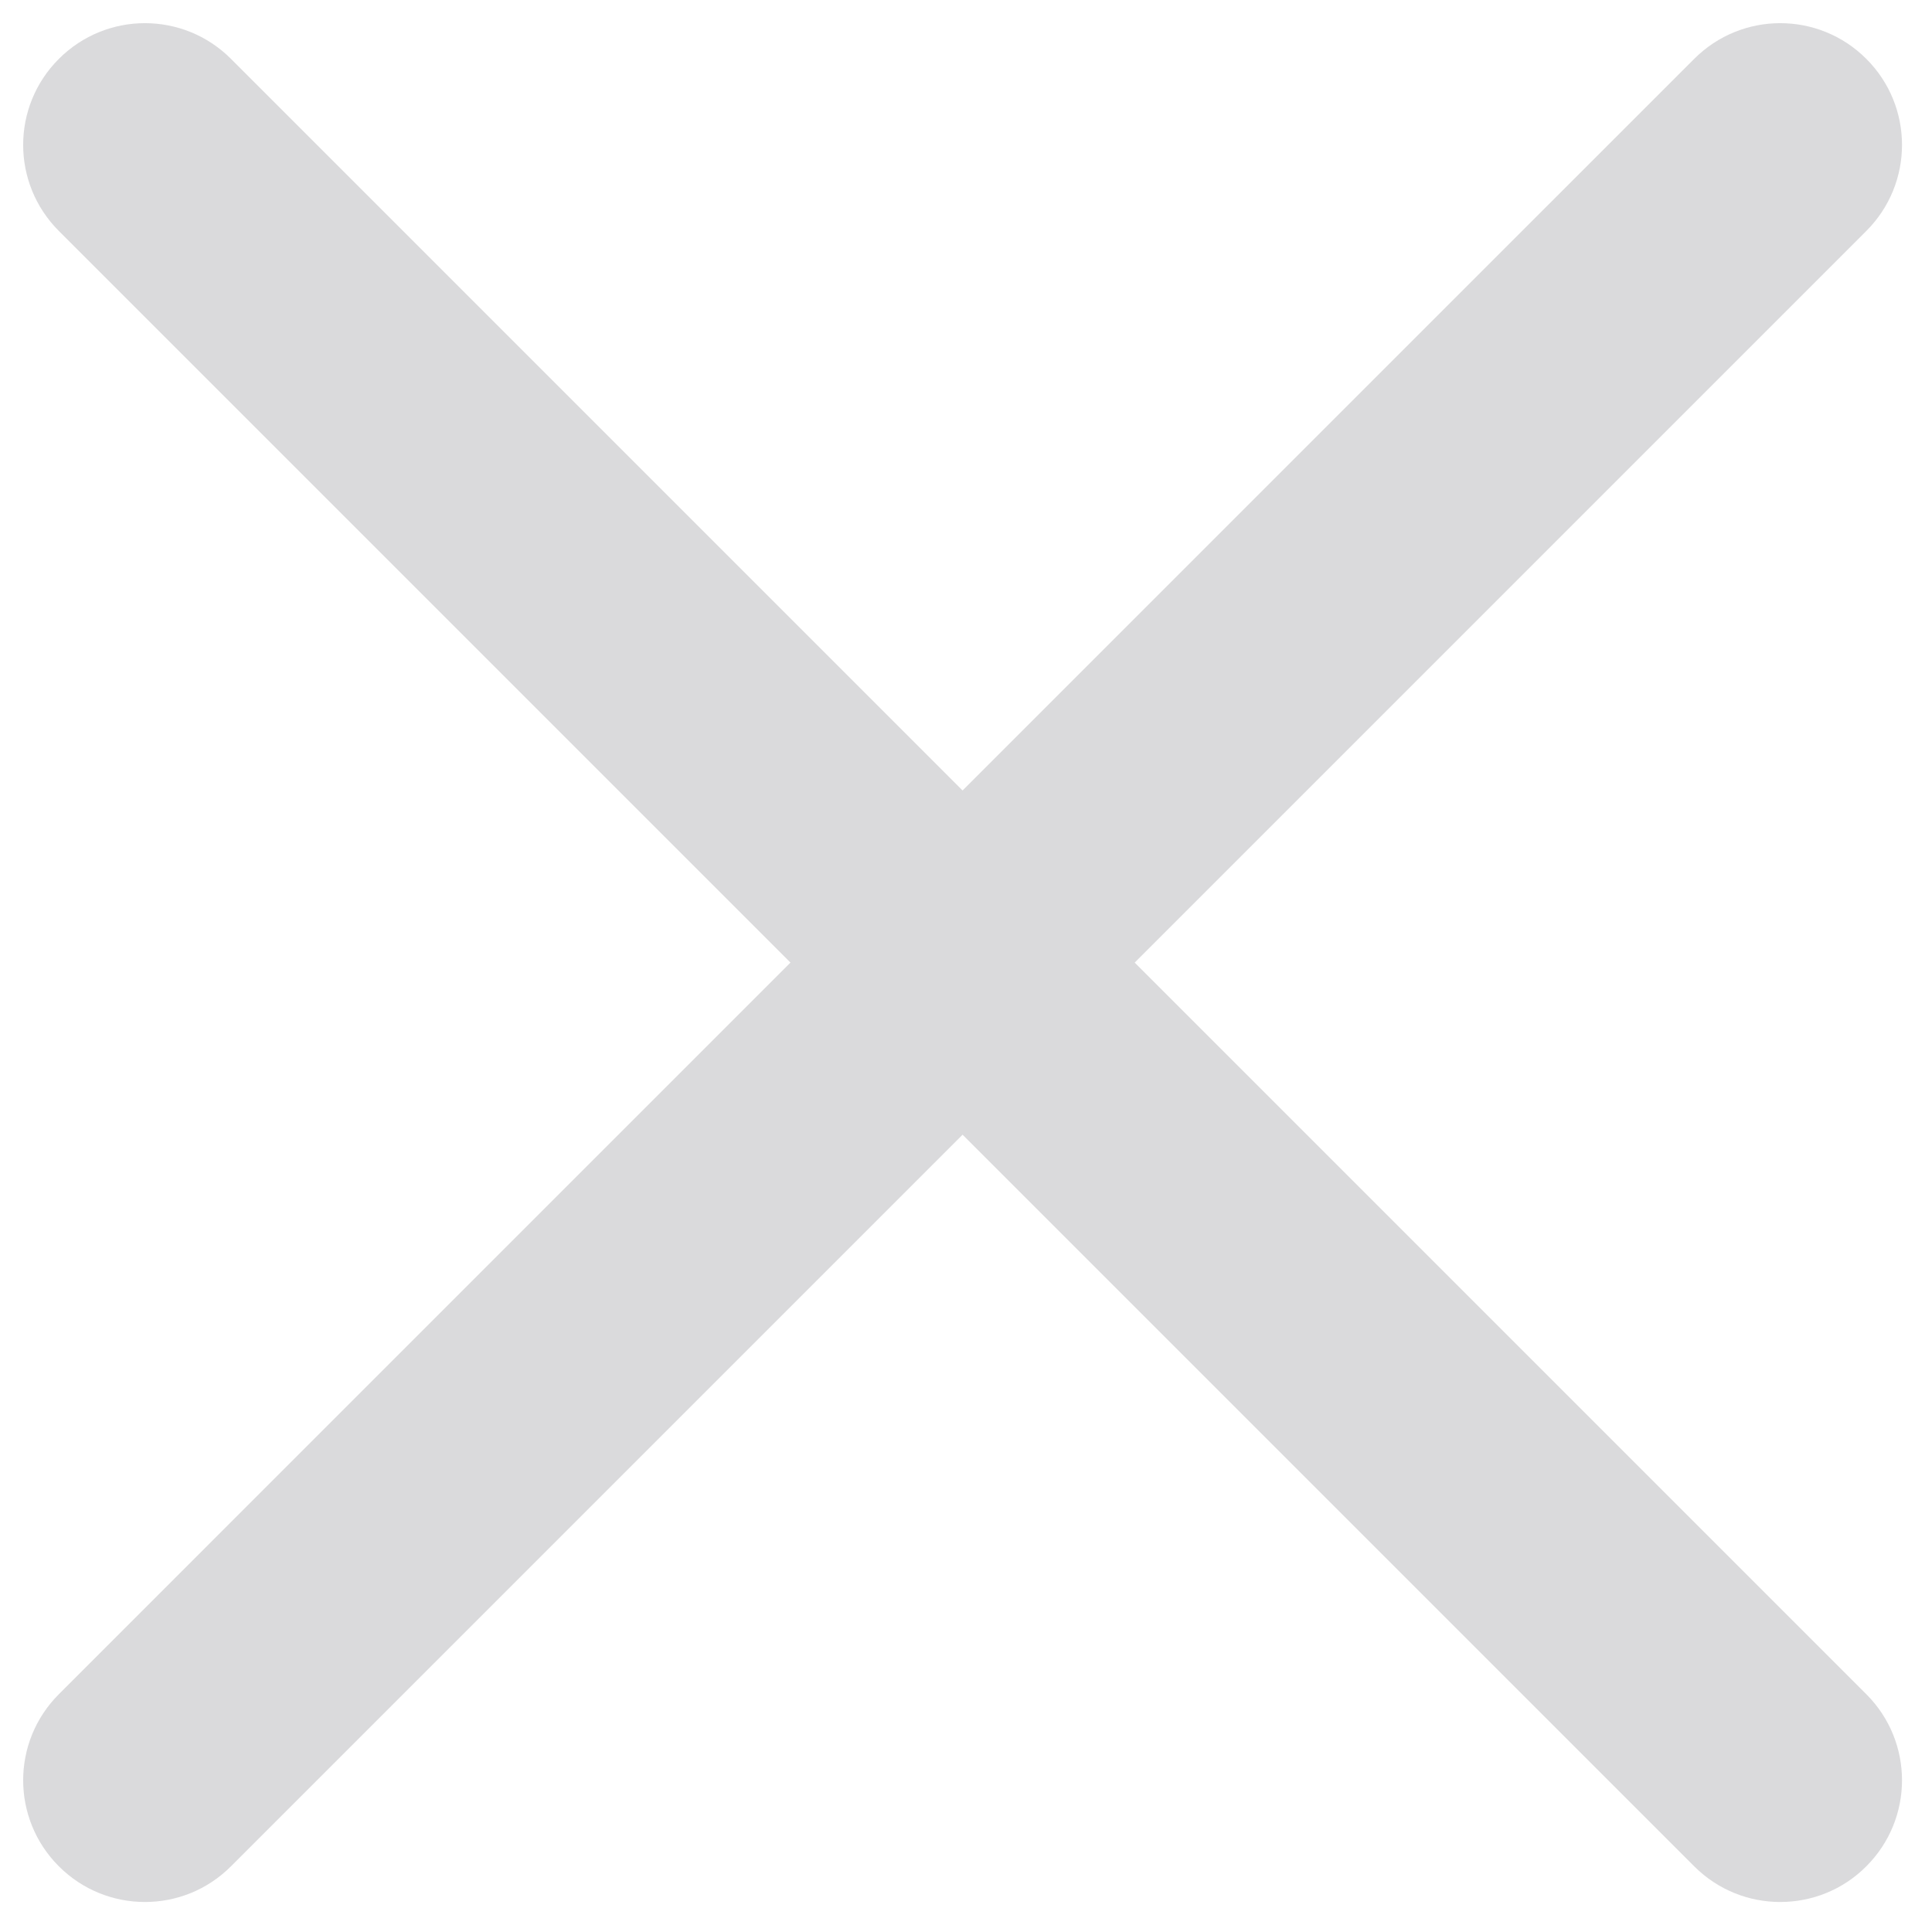 <svg width="47" height="47" viewBox="0 0 47 47" fill="none" xmlns="http://www.w3.org/2000/svg">
<g opacity="0.2">
<path d="M3.526 46.27C2.768 46.27 2.009 45.98 1.432 45.402C0.274 44.244 0.274 42.373 1.432 41.215L21.323 21.323L41.215 1.432C42.373 0.274 44.244 0.274 45.402 1.432C46.56 2.589 46.56 4.461 45.402 5.619L5.619 45.402C5.039 45.982 4.284 46.27 3.526 46.27Z" fill="#474650"/>
<path d="M43.308 46.27C42.55 46.27 41.792 45.98 41.215 45.402L1.432 5.619C0.274 4.461 0.274 2.589 1.432 1.432C2.59 0.274 4.461 0.274 5.619 1.432L45.402 41.215C46.56 42.373 46.56 44.244 45.402 45.402C44.825 45.982 44.066 46.27 43.308 46.27Z" fill="#474650"/>
</g>
</svg>
